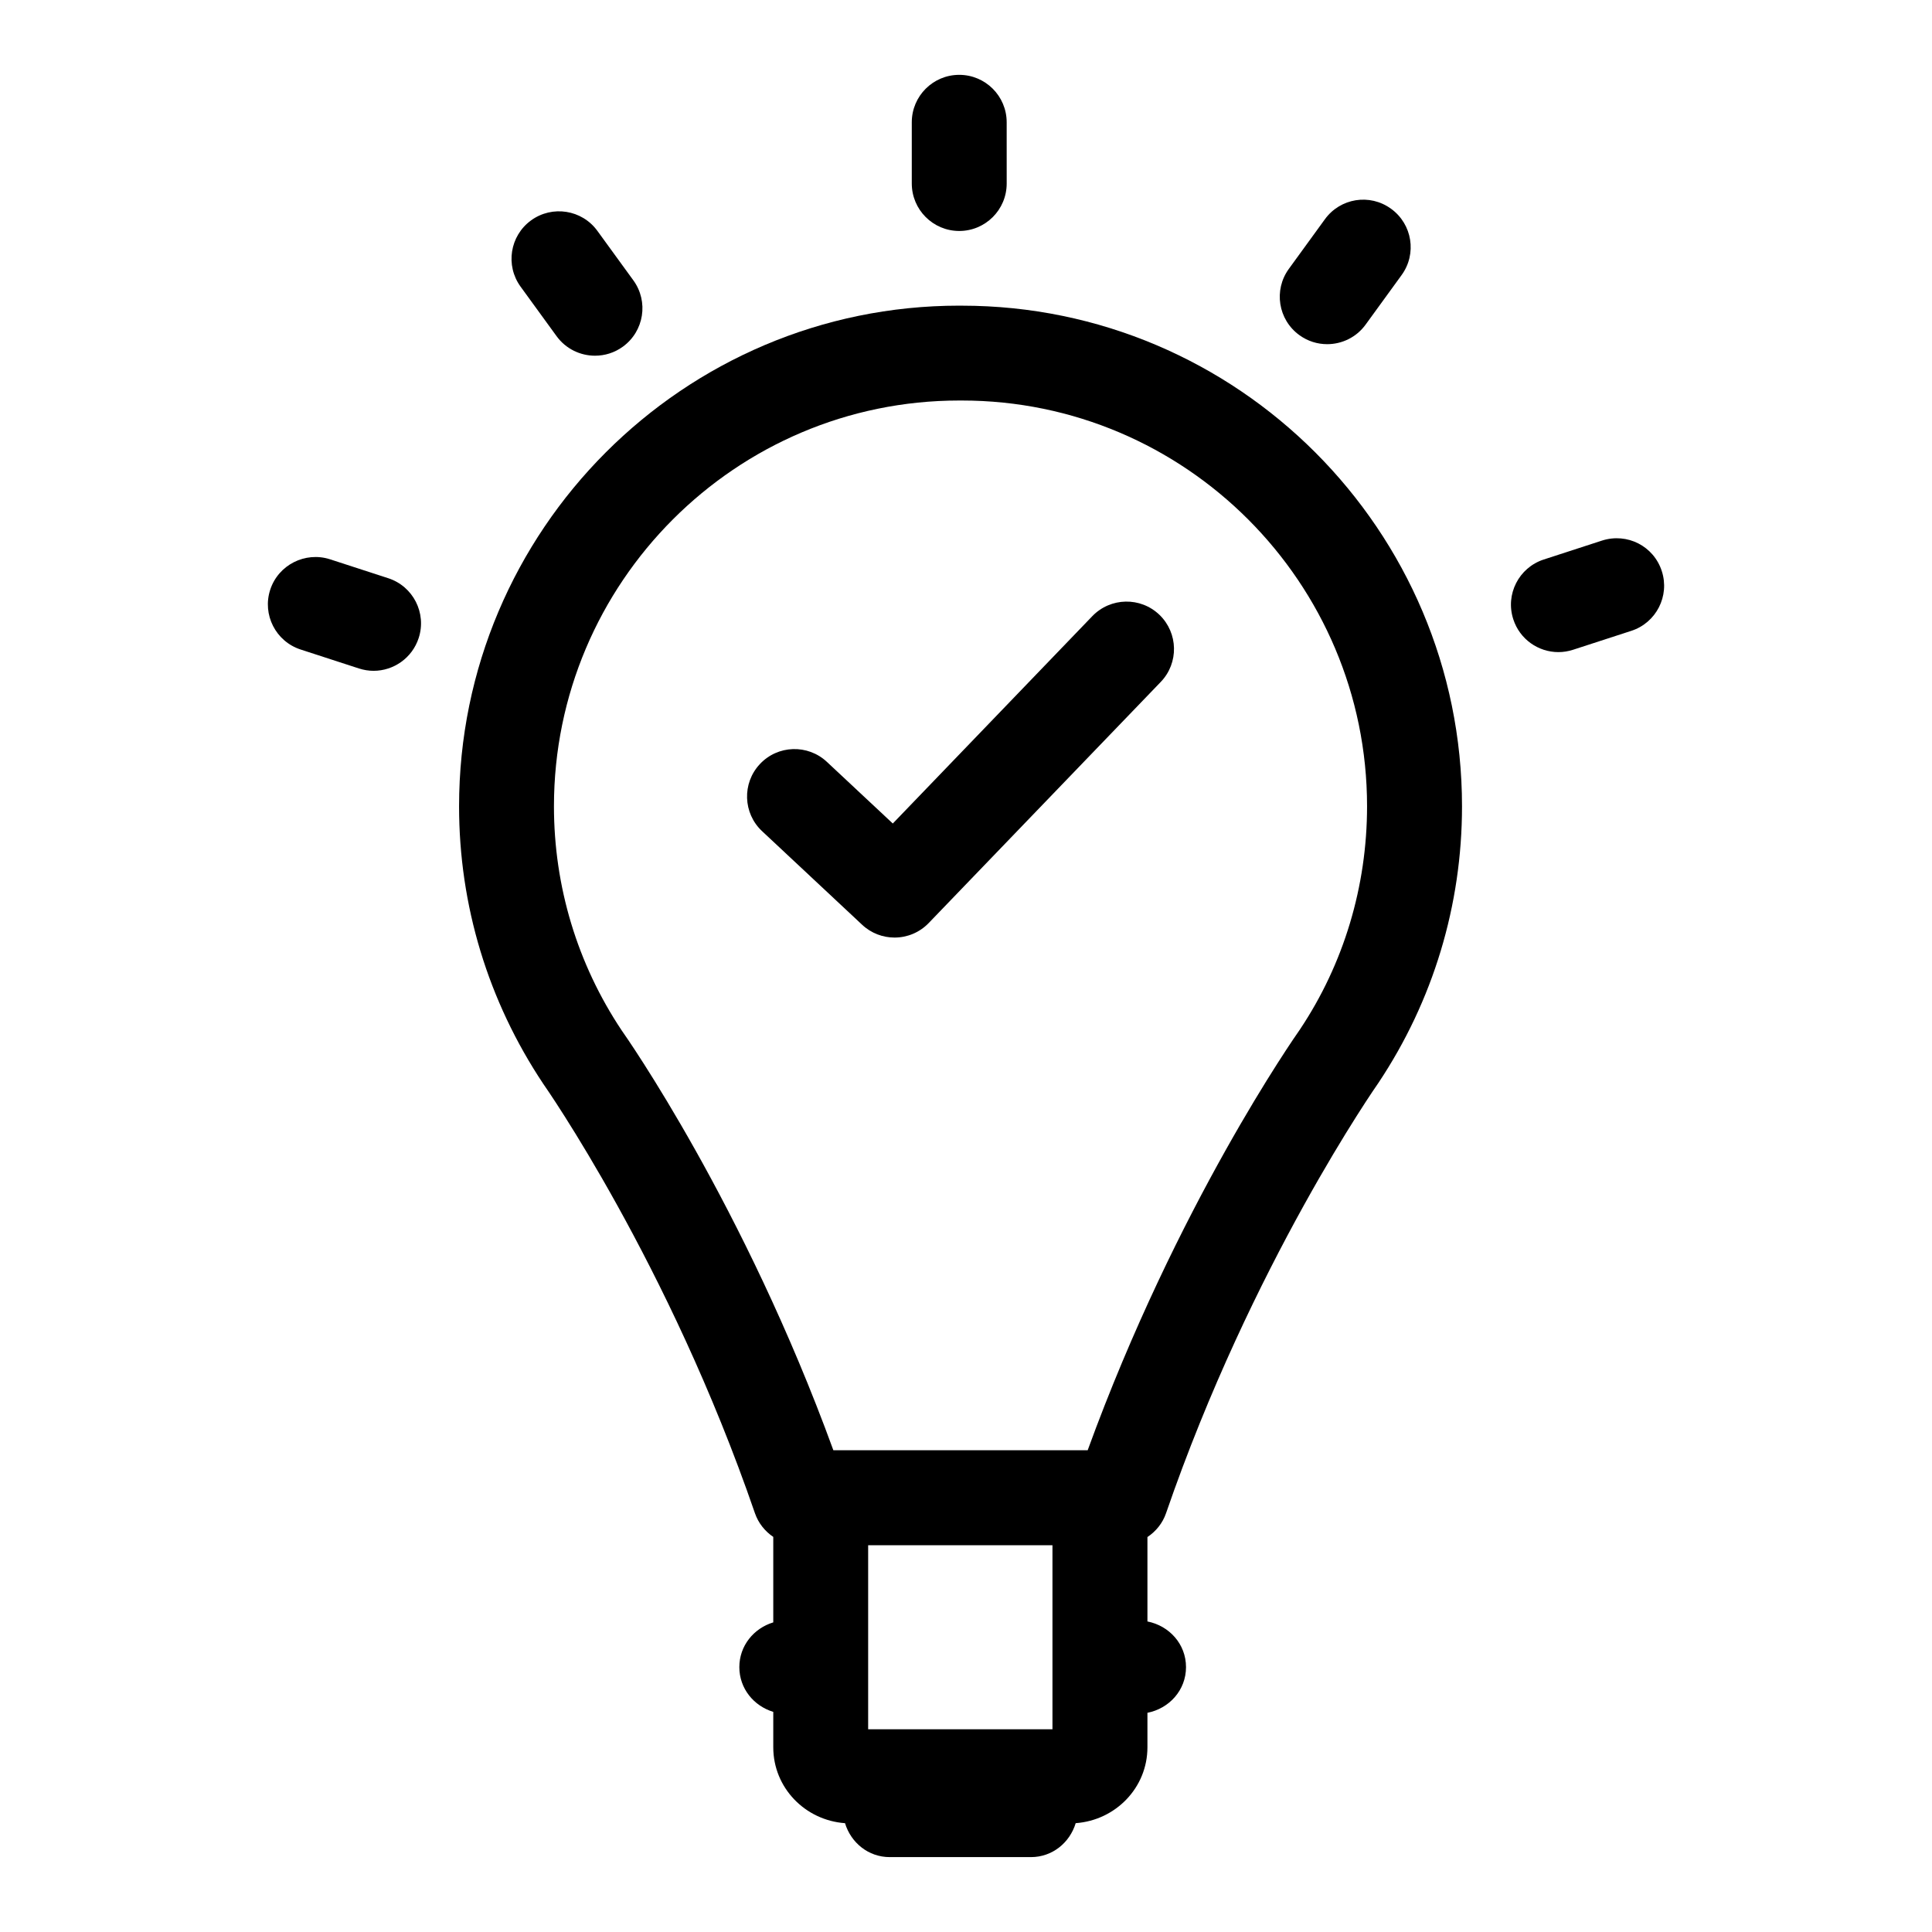 <?xml version="1.0" encoding="UTF-8"?>
<!-- Uploaded to: SVG Repo, www.svgrepo.com, Generator: SVG Repo Mixer Tools -->
<svg fill="#000000" width="800px" height="800px" version="1.1" viewBox="144 144 512 512" xmlns="http://www.w3.org/2000/svg">
 <g>
  <path d="m398.89 225h-0.691c-73.082 0-132.54 59.52-132.54 132.69 0 26.223 7.66 51.566 22.34 73.582 0.332 0.473 33.277 47.477 56.07 113.75 0.91 2.629 2.652 4.781 4.856 6.273v22.652c-5.16 1.566-8.992 6.18-8.992 11.859 0 5.68 3.832 10.293 8.992 11.859v9.375c0 10.746 8.438 19.359 19.012 20.121 1.566 5.164 6.176 8.992 11.848 8.992h37.426c5.68 0 10.293-3.828 11.859-8.996 10.566-0.766 19.012-9.375 19.012-20.117v-9.129c5.777-1.141 10.223-5.992 10.223-12.105 0-6.113-4.441-10.965-10.223-12.105v-22.367c2.238-1.496 4.016-3.656 4.93-6.316 22.746-66.062 55.75-113.27 56.277-114.03 14.488-21.727 22.16-47.078 22.16-73.301 0-73.16-59.469-132.68-132.55-132.68zm24.023 377.28h-48.844v-48.777h48.844zm65.629-185.52c-1.359 1.945-32.605 46.531-56.297 111.57h-67.395c-23.691-65.043-54.938-109.63-56.117-111.29-11.73-17.598-17.93-38.125-17.93-59.359 0-59.301 48.184-107.54 107.4-107.54h0.691c59.215 0 107.39 48.238 107.39 107.54-0.004 21.242-6.199 41.758-17.742 59.074z"/>
  <path d="m398.21 205.21c6.941 0 12.574-5.629 12.574-12.574l-0.004-16.227c0-6.941-5.629-12.574-12.574-12.574-6.941 0-12.574 5.629-12.574 12.574v16.227c0.008 6.945 5.637 12.574 12.578 12.574z"/>
  <path d="m291.5 233.09c2.465 3.383 6.301 5.176 10.184 5.176 2.57 0 5.156-0.773 7.387-2.398 5.621-4.09 6.859-11.949 2.777-17.57l-9.539-13.121c-4.09-5.621-11.949-6.848-17.57-2.777-5.621 4.09-6.859 11.949-2.777 17.57z"/>
  <path d="m246.88 297.23-15.434-5.016c-6.547-2.106-13.688 1.473-15.84 8.078-2.144 6.602 1.465 13.695 8.078 15.84l15.434 5.016c1.285 0.414 2.598 0.625 3.883 0.625 5.301 0 10.23-3.383 11.957-8.699 2.144-6.606-1.465-13.699-8.078-15.844z"/>
  <path d="m584.39 295.34c-2.133-6.613-9.16-10.223-15.852-8.078l-15.434 5.016c-6.594 2.144-10.223 9.238-8.066 15.84 1.719 5.316 6.648 8.699 11.957 8.699 1.285 0 2.59-0.207 3.891-0.625l15.434-5.016c6.594-2.141 10.223-9.234 8.07-15.836z"/>
  <path d="m495.71 235.21c3.891 0 7.727-1.793 10.184-5.176l9.539-13.129c4.098-5.621 2.852-13.488-2.777-17.57-5.648-4.129-13.488-2.832-17.551 2.777l-9.539 13.129c-4.098 5.621-2.852 13.488 2.777 17.57 2.231 1.625 4.816 2.398 7.367 2.398z"/>
  <path d="m433.48 307.28-52.879 54.957-17.465-16.332c-5.055-4.731-13.027-4.496-17.77 0.594-4.742 5.062-4.477 13.027 0.594 17.77l26.516 24.805c2.418 2.266 5.508 3.391 8.586 3.391 3.297 0 6.594-1.293 9.059-3.856l61.492-63.891c4.816-5.008 4.648-12.961-0.34-17.777-5.019-4.816-12.953-4.656-17.793 0.34z"/>
 </g>
</svg>